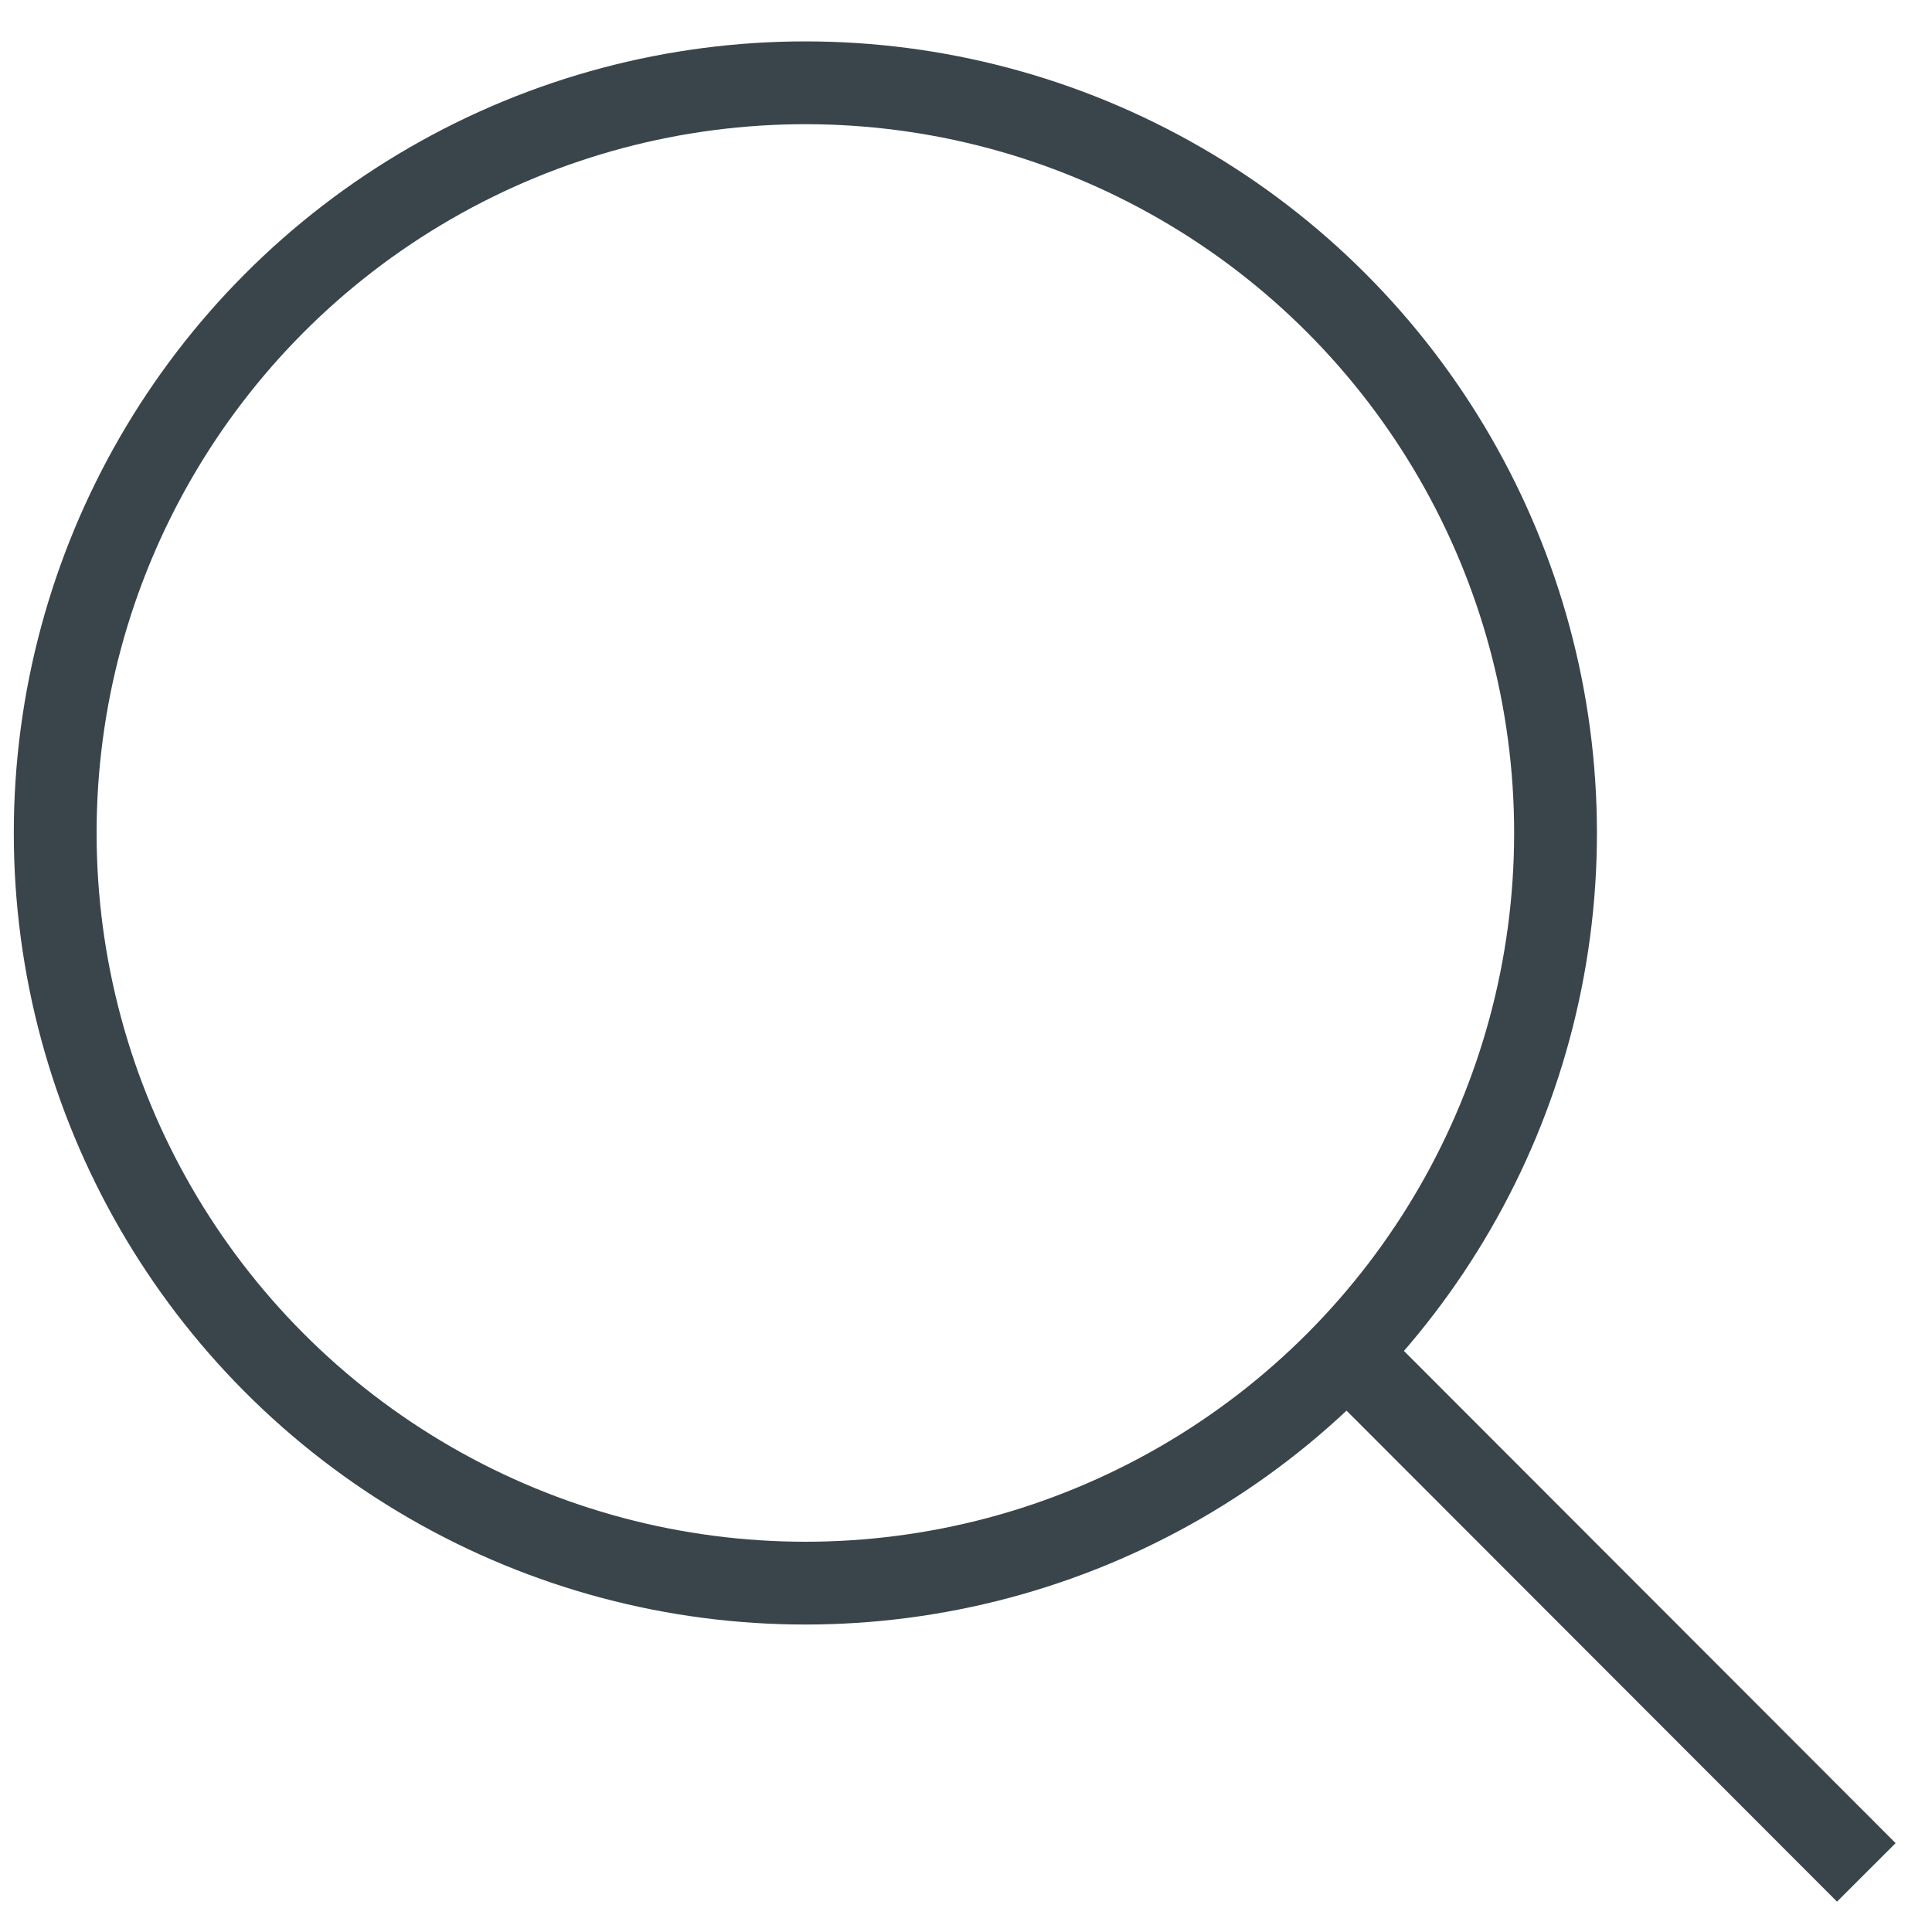 <?xml version="1.0" encoding="UTF-8"?>
<svg width="18px" height="18px" viewBox="0 0 35 34" version="1.1" xmlns="http://www.w3.org/2000/svg" xmlns:xlink="http://www.w3.org/1999/xlink">
    <!-- Generator: Sketch 59 (86127) - https://sketch.com -->
    <title>Search</title>
    <desc>Created with Sketch.</desc>
    <g id="Styles" stroke="none" stroke-width="1" fill="none" fill-rule="evenodd">
        <g id="Iconography" transform="translate(-201, -281)">
            <g id="Search" transform="translate(194, 274)">
                <g>
                    <rect id="Rectangle" fill-opacity="0" fill="#D8D8D8" x="0" y="0" width="46" height="46"></rect>
                    <g id="Group-12" transform="translate(8, 8)" stroke="#39454B" stroke-linejoin="round" stroke-width="1.5">
                        <circle id="Oval" cx="13.59" cy="13.59" r="13.59"></circle>
                        <line x1="23.44" y1="23.04" x2="32.81" y2="32.42" id="Path"></line>
                    </g>
                </g>
            </g>
        </g>
    </g>
</svg>